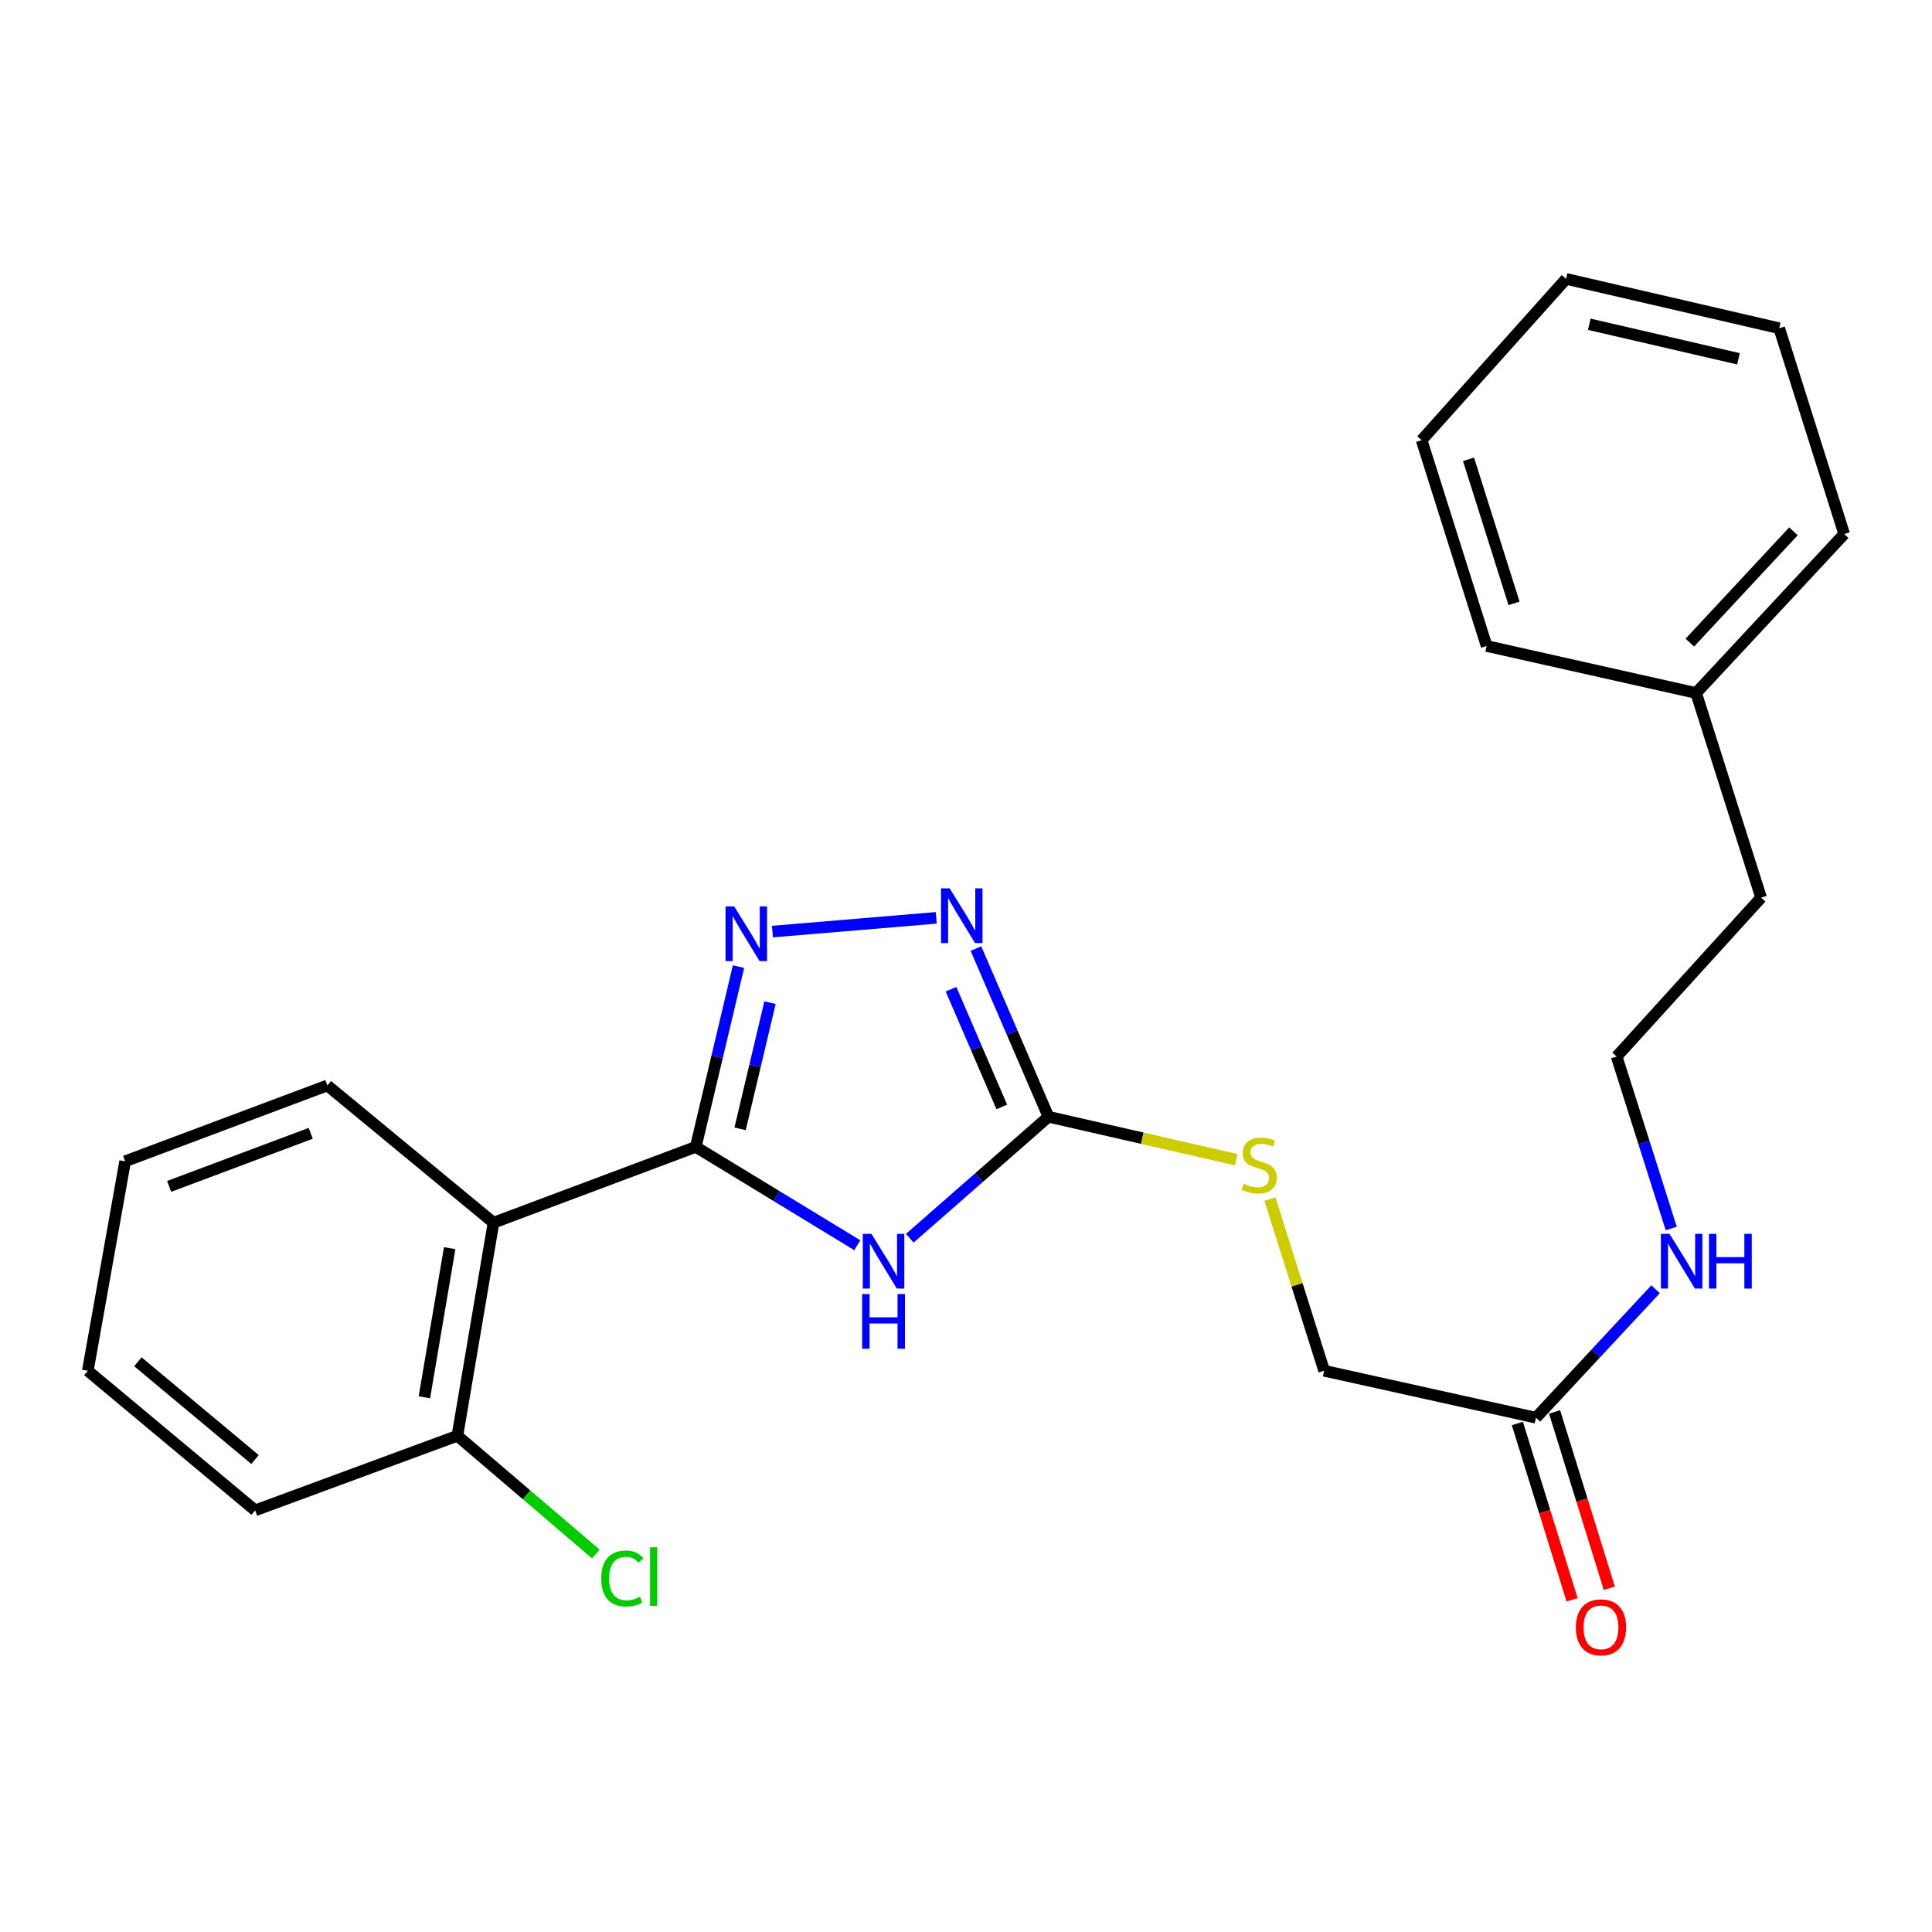 <?xml version='1.0' encoding='iso-8859-1'?>
<svg version='1.1' baseProfile='full'
              xmlns='http://www.w3.org/2000/svg'
                      xmlns:rdkit='http://www.rdkit.org/xml'
                      xmlns:xlink='http://www.w3.org/1999/xlink'
                  xml:space='preserve'
width='1000px' height='1000px' viewBox='0 0 1000 1000'>
<!-- END OF HEADER -->
<rect style='opacity:1.0;fill:#FFFFFF;stroke:none' width='1000' height='1000' x='0' y='0'> </rect>
<path class='bond-0' d='M 360.123,593.624 L 401.929,619.076' style='fill:none;fill-rule:evenodd;stroke:#000000;stroke-width:6px;stroke-linecap:butt;stroke-linejoin:miter;stroke-opacity:1' />
<path class='bond-0' d='M 401.929,619.076 L 443.734,644.528' style='fill:none;fill-rule:evenodd;stroke:#0000FF;stroke-width:6px;stroke-linecap:butt;stroke-linejoin:miter;stroke-opacity:1' />
<path class='bond-1' d='M 360.123,593.624 L 371.186,546.968' style='fill:none;fill-rule:evenodd;stroke:#000000;stroke-width:6px;stroke-linecap:butt;stroke-linejoin:miter;stroke-opacity:1' />
<path class='bond-1' d='M 371.186,546.968 L 382.248,500.312' style='fill:none;fill-rule:evenodd;stroke:#0000FF;stroke-width:6px;stroke-linecap:butt;stroke-linejoin:miter;stroke-opacity:1' />
<path class='bond-1' d='M 383.068,584.28 L 390.811,551.621' style='fill:none;fill-rule:evenodd;stroke:#000000;stroke-width:6px;stroke-linecap:butt;stroke-linejoin:miter;stroke-opacity:1' />
<path class='bond-1' d='M 390.811,551.621 L 398.554,518.962' style='fill:none;fill-rule:evenodd;stroke:#0000FF;stroke-width:6px;stroke-linecap:butt;stroke-linejoin:miter;stroke-opacity:1' />
<path class='bond-4' d='M 360.123,593.624 L 255.443,632.865' style='fill:none;fill-rule:evenodd;stroke:#000000;stroke-width:6px;stroke-linecap:butt;stroke-linejoin:miter;stroke-opacity:1' />
<path class='bond-2' d='M 470.896,640.906 L 506.789,609.466' style='fill:none;fill-rule:evenodd;stroke:#0000FF;stroke-width:6px;stroke-linecap:butt;stroke-linejoin:miter;stroke-opacity:1' />
<path class='bond-2' d='M 506.789,609.466 L 542.681,578.026' style='fill:none;fill-rule:evenodd;stroke:#000000;stroke-width:6px;stroke-linecap:butt;stroke-linejoin:miter;stroke-opacity:1' />
<path class='bond-3' d='M 399.815,482.184 L 484.605,475.079' style='fill:none;fill-rule:evenodd;stroke:#0000FF;stroke-width:6px;stroke-linecap:butt;stroke-linejoin:miter;stroke-opacity:1' />
<path class='bond-6' d='M 542.681,578.026 L 591.268,589.139' style='fill:none;fill-rule:evenodd;stroke:#000000;stroke-width:6px;stroke-linecap:butt;stroke-linejoin:miter;stroke-opacity:1' />
<path class='bond-6' d='M 591.268,589.139 L 639.855,600.252' style='fill:none;fill-rule:evenodd;stroke:#CCCC00;stroke-width:6px;stroke-linecap:butt;stroke-linejoin:miter;stroke-opacity:1' />
<path class='bond-24' d='M 542.681,578.026 L 523.907,534.496' style='fill:none;fill-rule:evenodd;stroke:#000000;stroke-width:6px;stroke-linecap:butt;stroke-linejoin:miter;stroke-opacity:1' />
<path class='bond-24' d='M 523.907,534.496 L 505.133,490.966' style='fill:none;fill-rule:evenodd;stroke:#0000FF;stroke-width:6px;stroke-linecap:butt;stroke-linejoin:miter;stroke-opacity:1' />
<path class='bond-24' d='M 518.528,572.955 L 505.386,542.484' style='fill:none;fill-rule:evenodd;stroke:#000000;stroke-width:6px;stroke-linecap:butt;stroke-linejoin:miter;stroke-opacity:1' />
<path class='bond-24' d='M 505.386,542.484 L 492.244,512.013' style='fill:none;fill-rule:evenodd;stroke:#0000FF;stroke-width:6px;stroke-linecap:butt;stroke-linejoin:miter;stroke-opacity:1' />
<path class='bond-7' d='M 255.443,632.865 L 236.741,743.148' style='fill:none;fill-rule:evenodd;stroke:#000000;stroke-width:6px;stroke-linecap:butt;stroke-linejoin:miter;stroke-opacity:1' />
<path class='bond-7' d='M 232.752,646.035 L 219.661,723.233' style='fill:none;fill-rule:evenodd;stroke:#000000;stroke-width:6px;stroke-linecap:butt;stroke-linejoin:miter;stroke-opacity:1' />
<path class='bond-12' d='M 255.443,632.865 L 169.442,561.834' style='fill:none;fill-rule:evenodd;stroke:#000000;stroke-width:6px;stroke-linecap:butt;stroke-linejoin:miter;stroke-opacity:1' />
<path class='bond-5' d='M 795.015,733.803 L 685.381,709.498' style='fill:none;fill-rule:evenodd;stroke:#000000;stroke-width:6px;stroke-linecap:butt;stroke-linejoin:miter;stroke-opacity:1' />
<path class='bond-8' d='M 785.383,736.792 L 799.545,782.424' style='fill:none;fill-rule:evenodd;stroke:#000000;stroke-width:6px;stroke-linecap:butt;stroke-linejoin:miter;stroke-opacity:1' />
<path class='bond-8' d='M 799.545,782.424 L 813.708,828.057' style='fill:none;fill-rule:evenodd;stroke:#FF0000;stroke-width:6px;stroke-linecap:butt;stroke-linejoin:miter;stroke-opacity:1' />
<path class='bond-8' d='M 804.646,730.814 L 818.809,776.446' style='fill:none;fill-rule:evenodd;stroke:#000000;stroke-width:6px;stroke-linecap:butt;stroke-linejoin:miter;stroke-opacity:1' />
<path class='bond-8' d='M 818.809,776.446 L 832.971,822.078' style='fill:none;fill-rule:evenodd;stroke:#FF0000;stroke-width:6px;stroke-linecap:butt;stroke-linejoin:miter;stroke-opacity:1' />
<path class='bond-9' d='M 795.015,733.803 L 825.962,700.556' style='fill:none;fill-rule:evenodd;stroke:#000000;stroke-width:6px;stroke-linecap:butt;stroke-linejoin:miter;stroke-opacity:1' />
<path class='bond-9' d='M 825.962,700.556 L 856.909,667.309' style='fill:none;fill-rule:evenodd;stroke:#0000FF;stroke-width:6px;stroke-linecap:butt;stroke-linejoin:miter;stroke-opacity:1' />
<path class='bond-10' d='M 657.314,620.642 L 671.348,665.07' style='fill:none;fill-rule:evenodd;stroke:#CCCC00;stroke-width:6px;stroke-linecap:butt;stroke-linejoin:miter;stroke-opacity:1' />
<path class='bond-10' d='M 671.348,665.07 L 685.381,709.498' style='fill:none;fill-rule:evenodd;stroke:#000000;stroke-width:6px;stroke-linecap:butt;stroke-linejoin:miter;stroke-opacity:1' />
<path class='bond-11' d='M 236.741,743.148 L 272.565,773.734' style='fill:none;fill-rule:evenodd;stroke:#000000;stroke-width:6px;stroke-linecap:butt;stroke-linejoin:miter;stroke-opacity:1' />
<path class='bond-11' d='M 272.565,773.734 L 308.388,804.319' style='fill:none;fill-rule:evenodd;stroke:#00CC00;stroke-width:6px;stroke-linecap:butt;stroke-linejoin:miter;stroke-opacity:1' />
<path class='bond-15' d='M 236.741,743.148 L 132.061,781.773' style='fill:none;fill-rule:evenodd;stroke:#000000;stroke-width:6px;stroke-linecap:butt;stroke-linejoin:miter;stroke-opacity:1' />
<path class='bond-13' d='M 865.036,635.861 L 850.907,591.368' style='fill:none;fill-rule:evenodd;stroke:#0000FF;stroke-width:6px;stroke-linecap:butt;stroke-linejoin:miter;stroke-opacity:1' />
<path class='bond-13' d='M 850.907,591.368 L 836.777,546.875' style='fill:none;fill-rule:evenodd;stroke:#000000;stroke-width:6px;stroke-linecap:butt;stroke-linejoin:miter;stroke-opacity:1' />
<path class='bond-19' d='M 169.442,561.834 L 64.773,601.075' style='fill:none;fill-rule:evenodd;stroke:#000000;stroke-width:6px;stroke-linecap:butt;stroke-linejoin:miter;stroke-opacity:1' />
<path class='bond-19' d='M 160.822,586.606 L 87.553,614.075' style='fill:none;fill-rule:evenodd;stroke:#000000;stroke-width:6px;stroke-linecap:butt;stroke-linejoin:miter;stroke-opacity:1' />
<path class='bond-16' d='M 836.777,546.875 L 911.55,464.628' style='fill:none;fill-rule:evenodd;stroke:#000000;stroke-width:6px;stroke-linecap:butt;stroke-linejoin:miter;stroke-opacity:1' />
<path class='bond-14' d='M 877.912,358.703 L 911.55,464.628' style='fill:none;fill-rule:evenodd;stroke:#000000;stroke-width:6px;stroke-linecap:butt;stroke-linejoin:miter;stroke-opacity:1' />
<path class='bond-17' d='M 877.912,358.703 L 954.545,276.422' style='fill:none;fill-rule:evenodd;stroke:#000000;stroke-width:6px;stroke-linecap:butt;stroke-linejoin:miter;stroke-opacity:1' />
<path class='bond-17' d='M 874.647,332.615 L 928.291,275.018' style='fill:none;fill-rule:evenodd;stroke:#000000;stroke-width:6px;stroke-linecap:butt;stroke-linejoin:miter;stroke-opacity:1' />
<path class='bond-18' d='M 877.912,358.703 L 769.478,334.365' style='fill:none;fill-rule:evenodd;stroke:#000000;stroke-width:6px;stroke-linecap:butt;stroke-linejoin:miter;stroke-opacity:1' />
<path class='bond-25' d='M 132.061,781.773 L 45.455,709.498' style='fill:none;fill-rule:evenodd;stroke:#000000;stroke-width:6px;stroke-linecap:butt;stroke-linejoin:miter;stroke-opacity:1' />
<path class='bond-25' d='M 131.993,755.446 L 71.369,704.854' style='fill:none;fill-rule:evenodd;stroke:#000000;stroke-width:6px;stroke-linecap:butt;stroke-linejoin:miter;stroke-opacity:1' />
<path class='bond-22' d='M 954.545,276.422 L 920.918,169.893' style='fill:none;fill-rule:evenodd;stroke:#000000;stroke-width:6px;stroke-linecap:butt;stroke-linejoin:miter;stroke-opacity:1' />
<path class='bond-21' d='M 769.478,334.365 L 735.828,227.836' style='fill:none;fill-rule:evenodd;stroke:#000000;stroke-width:6px;stroke-linecap:butt;stroke-linejoin:miter;stroke-opacity:1' />
<path class='bond-21' d='M 783.663,312.311 L 760.108,237.74' style='fill:none;fill-rule:evenodd;stroke:#000000;stroke-width:6px;stroke-linecap:butt;stroke-linejoin:miter;stroke-opacity:1' />
<path class='bond-20' d='M 64.773,601.075 L 45.455,709.498' style='fill:none;fill-rule:evenodd;stroke:#000000;stroke-width:6px;stroke-linecap:butt;stroke-linejoin:miter;stroke-opacity:1' />
<path class='bond-23' d='M 735.828,227.836 L 810.613,144.356' style='fill:none;fill-rule:evenodd;stroke:#000000;stroke-width:6px;stroke-linecap:butt;stroke-linejoin:miter;stroke-opacity:1' />
<path class='bond-26' d='M 920.918,169.893 L 810.613,144.356' style='fill:none;fill-rule:evenodd;stroke:#000000;stroke-width:6px;stroke-linecap:butt;stroke-linejoin:miter;stroke-opacity:1' />
<path class='bond-26' d='M 899.823,185.712 L 822.609,167.836' style='fill:none;fill-rule:evenodd;stroke:#000000;stroke-width:6px;stroke-linecap:butt;stroke-linejoin:miter;stroke-opacity:1' />
<path  class='atom-1' d='M 451.059 638.639
L 460.339 653.639
Q 461.259 655.119, 462.739 657.799
Q 464.219 660.479, 464.299 660.639
L 464.299 638.639
L 468.059 638.639
L 468.059 666.959
L 464.179 666.959
L 454.219 650.559
Q 453.059 648.639, 451.819 646.439
Q 450.619 644.239, 450.259 643.559
L 450.259 666.959
L 446.579 666.959
L 446.579 638.639
L 451.059 638.639
' fill='#0000FF'/>
<path  class='atom-1' d='M 446.239 669.791
L 450.079 669.791
L 450.079 681.831
L 464.559 681.831
L 464.559 669.791
L 468.399 669.791
L 468.399 698.111
L 464.559 698.111
L 464.559 685.031
L 450.079 685.031
L 450.079 698.111
L 446.239 698.111
L 446.239 669.791
' fill='#0000FF'/>
<path  class='atom-2' d='M 380.017 469.158
L 389.297 484.158
Q 390.217 485.638, 391.697 488.318
Q 393.177 490.998, 393.257 491.158
L 393.257 469.158
L 397.017 469.158
L 397.017 497.478
L 393.137 497.478
L 383.177 481.078
Q 382.017 479.158, 380.777 476.958
Q 379.577 474.758, 379.217 474.078
L 379.217 497.478
L 375.537 497.478
L 375.537 469.158
L 380.017 469.158
' fill='#0000FF'/>
<path  class='atom-4' d='M 491.544 459.813
L 500.824 474.813
Q 501.744 476.293, 503.224 478.973
Q 504.704 481.653, 504.784 481.813
L 504.784 459.813
L 508.544 459.813
L 508.544 488.133
L 504.664 488.133
L 494.704 471.733
Q 493.544 469.813, 492.304 467.613
Q 491.104 465.413, 490.744 464.733
L 490.744 488.133
L 487.064 488.133
L 487.064 459.813
L 491.544 459.813
' fill='#0000FF'/>
<path  class='atom-7' d='M 643.732 612.689
Q 644.052 612.809, 645.372 613.369
Q 646.692 613.929, 648.132 614.289
Q 649.612 614.609, 651.052 614.609
Q 653.732 614.609, 655.292 613.329
Q 656.852 612.009, 656.852 609.729
Q 656.852 608.169, 656.052 607.209
Q 655.292 606.249, 654.092 605.729
Q 652.892 605.209, 650.892 604.609
Q 648.372 603.849, 646.852 603.129
Q 645.372 602.409, 644.292 600.889
Q 643.252 599.369, 643.252 596.809
Q 643.252 593.249, 645.652 591.049
Q 648.092 588.849, 652.892 588.849
Q 656.172 588.849, 659.892 590.409
L 658.972 593.489
Q 655.572 592.089, 653.012 592.089
Q 650.252 592.089, 648.732 593.249
Q 647.212 594.369, 647.252 596.329
Q 647.252 597.849, 648.012 598.769
Q 648.812 599.689, 649.932 600.209
Q 651.092 600.729, 653.012 601.329
Q 655.572 602.129, 657.092 602.929
Q 658.612 603.729, 659.692 605.369
Q 660.812 606.969, 660.812 609.729
Q 660.812 613.649, 658.172 615.769
Q 655.572 617.849, 651.212 617.849
Q 648.692 617.849, 646.772 617.289
Q 644.892 616.769, 642.652 615.849
L 643.732 612.689
' fill='#CCCC00'/>
<path  class='atom-9' d='M 815.664 842.306
Q 815.664 835.506, 819.024 831.706
Q 822.384 827.906, 828.664 827.906
Q 834.944 827.906, 838.304 831.706
Q 841.664 835.506, 841.664 842.306
Q 841.664 849.186, 838.264 853.106
Q 834.864 856.986, 828.664 856.986
Q 822.424 856.986, 819.024 853.106
Q 815.664 849.226, 815.664 842.306
M 828.664 853.786
Q 832.984 853.786, 835.304 850.906
Q 837.664 847.986, 837.664 842.306
Q 837.664 836.746, 835.304 833.946
Q 832.984 831.106, 828.664 831.106
Q 824.344 831.106, 821.984 833.906
Q 819.664 836.706, 819.664 842.306
Q 819.664 848.026, 821.984 850.906
Q 824.344 853.786, 828.664 853.786
' fill='#FF0000'/>
<path  class='atom-10' d='M 864.156 638.639
L 873.436 653.639
Q 874.356 655.119, 875.836 657.799
Q 877.316 660.479, 877.396 660.639
L 877.396 638.639
L 881.156 638.639
L 881.156 666.959
L 877.276 666.959
L 867.316 650.559
Q 866.156 648.639, 864.916 646.439
Q 863.716 644.239, 863.356 643.559
L 863.356 666.959
L 859.676 666.959
L 859.676 638.639
L 864.156 638.639
' fill='#0000FF'/>
<path  class='atom-10' d='M 884.556 638.639
L 888.396 638.639
L 888.396 650.679
L 902.876 650.679
L 902.876 638.639
L 906.716 638.639
L 906.716 666.959
L 902.876 666.959
L 902.876 653.879
L 888.396 653.879
L 888.396 666.959
L 884.556 666.959
L 884.556 638.639
' fill='#0000FF'/>
<path  class='atom-12' d='M 311.195 817.019
Q 311.195 809.979, 314.475 806.299
Q 317.795 802.579, 324.075 802.579
Q 329.915 802.579, 333.035 806.699
L 330.395 808.859
Q 328.115 805.859, 324.075 805.859
Q 319.795 805.859, 317.515 808.739
Q 315.275 811.579, 315.275 817.019
Q 315.275 822.619, 317.595 825.499
Q 319.955 828.379, 324.515 828.379
Q 327.635 828.379, 331.275 826.499
L 332.395 829.499
Q 330.915 830.459, 328.675 831.019
Q 326.435 831.579, 323.955 831.579
Q 317.795 831.579, 314.475 827.819
Q 311.195 824.059, 311.195 817.019
' fill='#00CC00'/>
<path  class='atom-12' d='M 336.475 800.859
L 340.155 800.859
L 340.155 831.219
L 336.475 831.219
L 336.475 800.859
' fill='#00CC00'/>
</svg>
